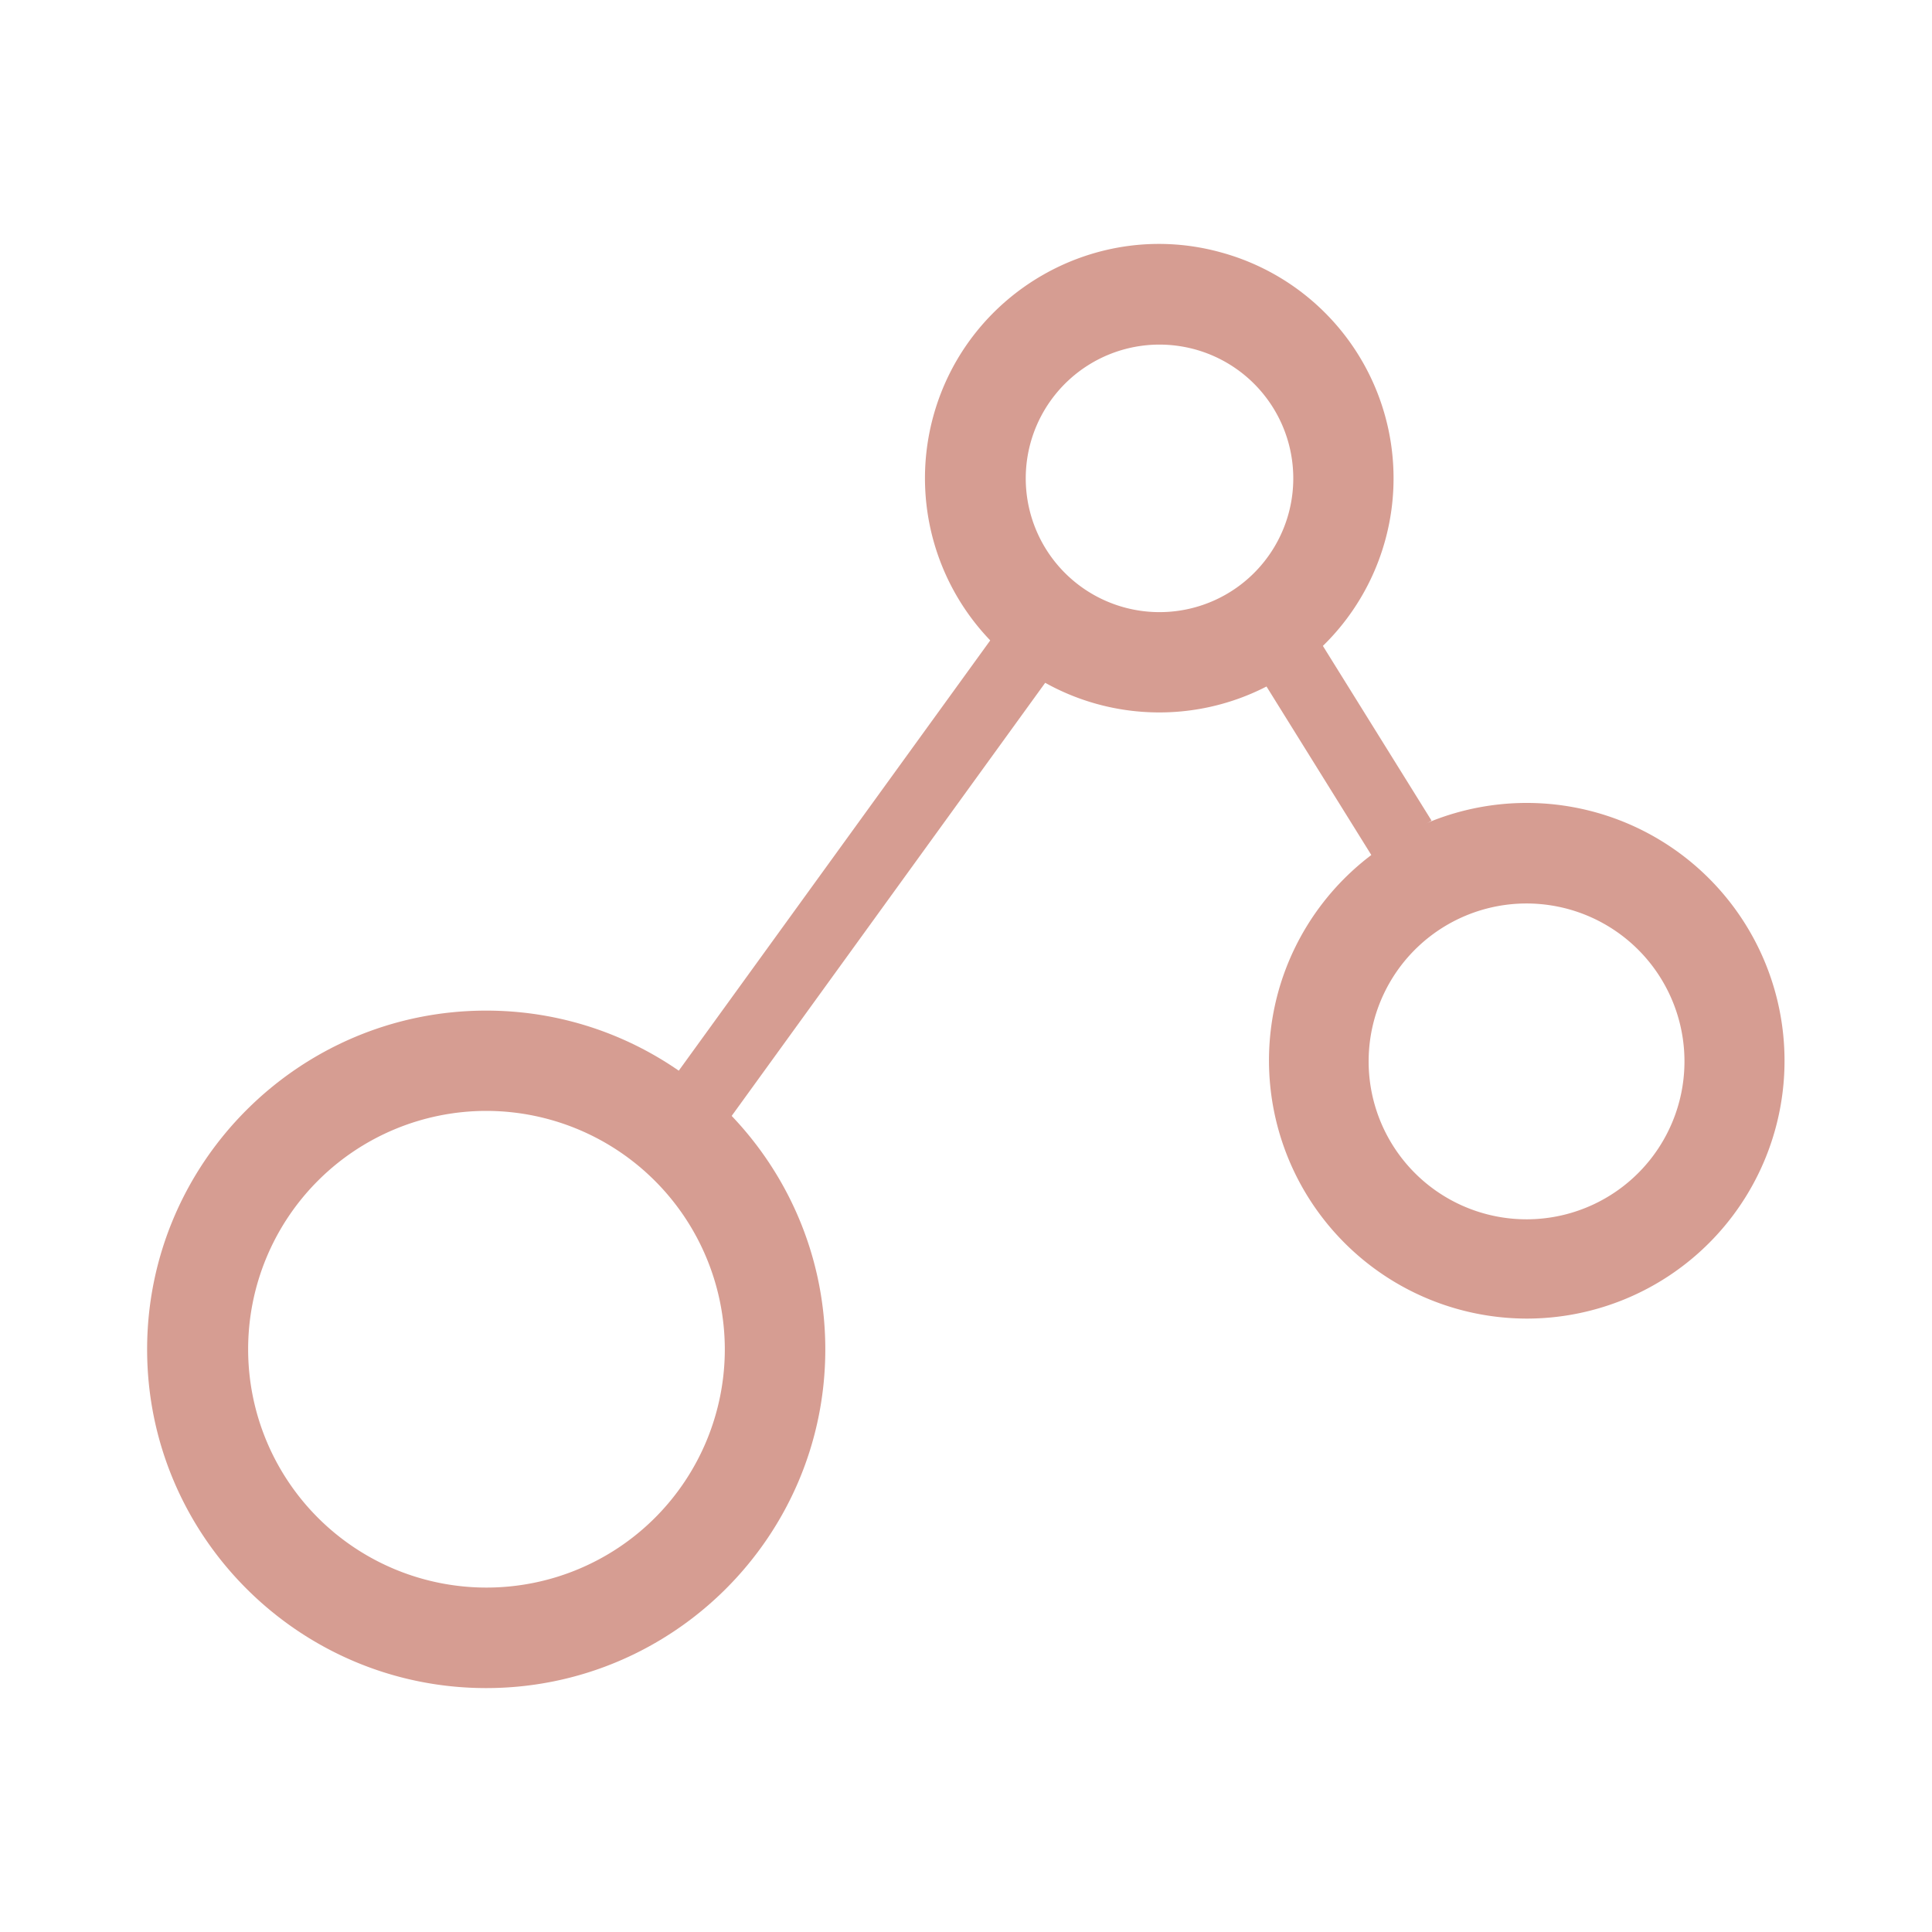 <svg viewBox="0 0 800 800" xmlns="http://www.w3.org/2000/svg" data-name="Capa 1" id="Capa_1"><defs><style>.cls-1{fill:#d69d92;}</style></defs><title>PAESE_Iconos</title><path d="M201.32,460a98.69,98.69,0,1,0,98.81,98.7A98.85,98.85,0,0,0,201.32,460m0,239c-77.42,0-140.4-62.92-140.4-140.25s63-140.28,140.4-140.28,140.42,62.92,140.42,140.28S278.76,699,201.32,699" class="cls-1"></path><path d="M553.52,218.42h0Zm-73.44-75.73a55.39,55.39,0,1,0,14.8,2,56.11,56.11,0,0,0-14.8-2M480,295a97,97,0,0,1-93.47-122.89c14.28-51.53,67.89-82,119.45-67.49A96.95,96.95,0,0,1,480,295" class="cls-1"></path><path d="M632.1,374.11a65.39,65.39,0,1,0,17.53,2.39,65.83,65.83,0,0,0-17.53-2.39M632.38,546A106.9,106.9,0,0,1,529.3,410.71,106.76,106.76,0,1,1,632.38,546" class="cls-1"></path><rect transform="translate(-150.96 438.58) rotate(-54.1)" height="28.73" width="252.46" y="352.75" x="227.76" class="cls-1"></rect><polygon points="568.38 354.92 517.1 272.48 541.5 257.36 592.77 339.8 568.38 354.92" class="cls-1"></polygon></svg>